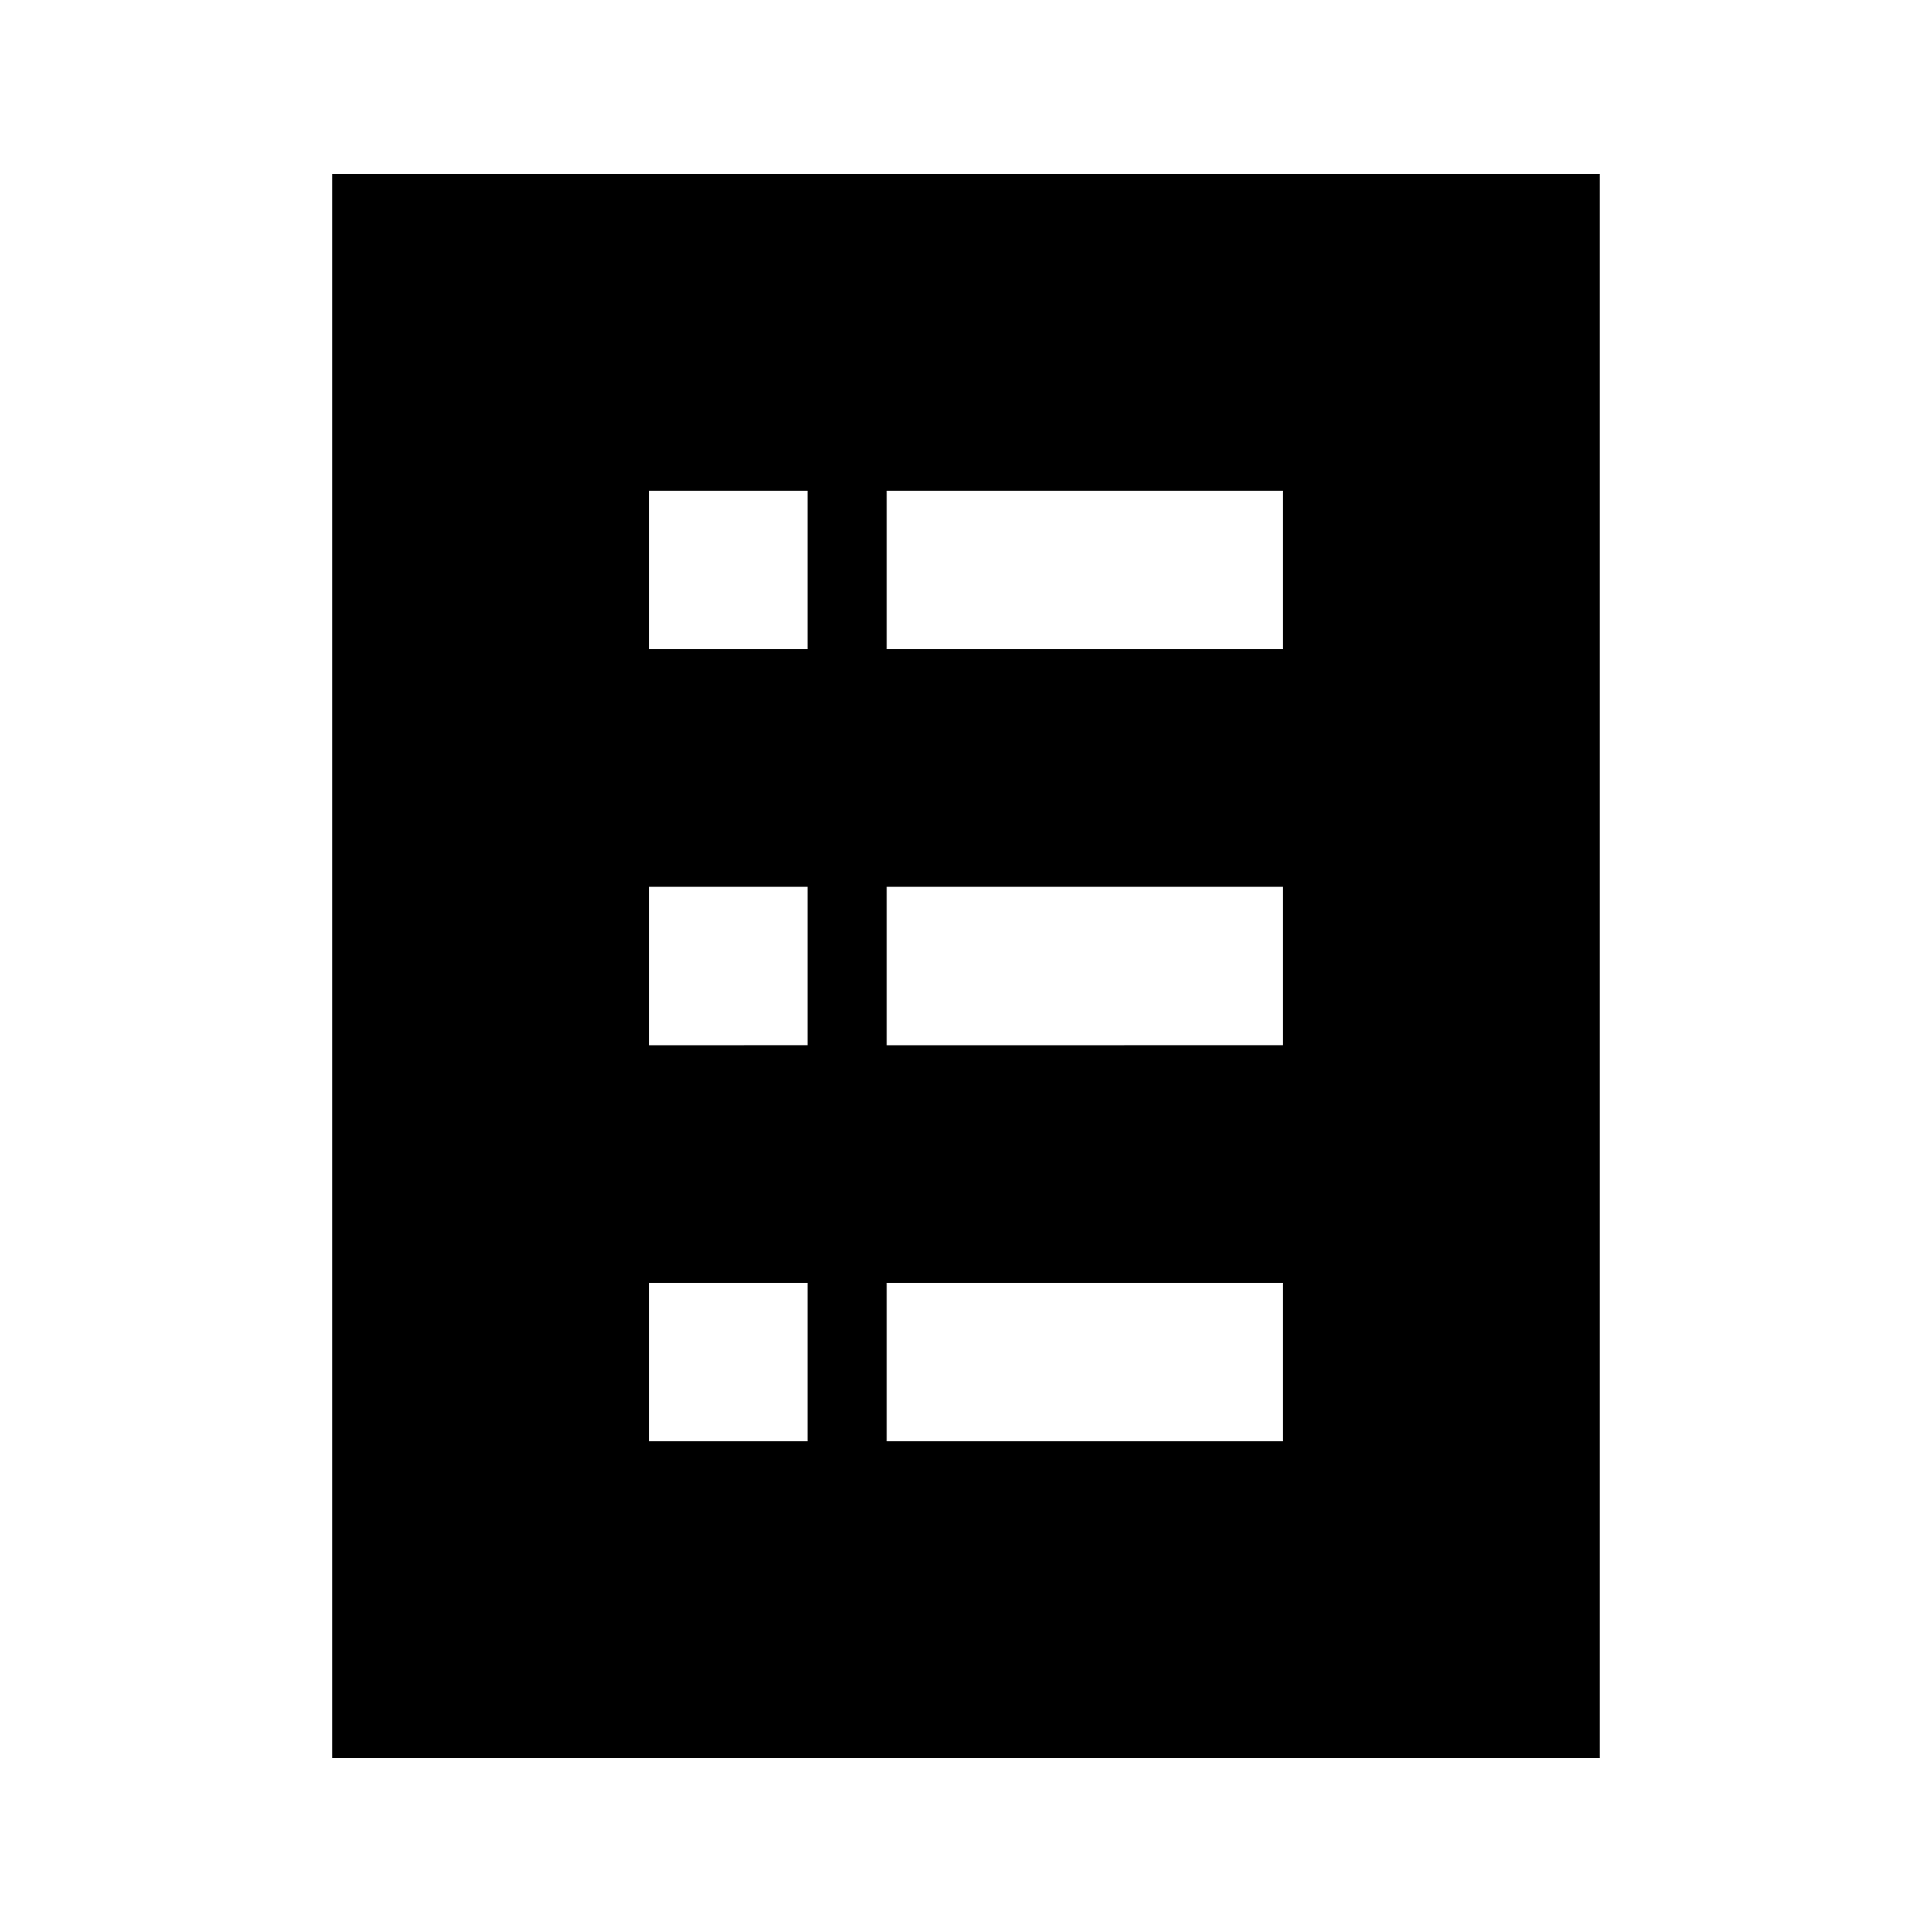 <?xml version="1.0" encoding="UTF-8"?>
<!-- Uploaded to: ICON Repo, www.svgrepo.com, Generator: ICON Repo Mixer Tools -->
<svg fill="#000000" width="800px" height="800px" version="1.1" viewBox="144 144 512 512" xmlns="http://www.w3.org/2000/svg">
 <path d="m567.93 190.08h-335.87v419.84h335.87zm-209.92 335.87h-41.984v-41.984h41.984zm0-104.96-41.984 0.004v-41.984h41.984zm0-104.96-41.984 0.004v-41.984h41.984zm125.95 209.92h-104.96v-41.984h104.96zm0-104.96-104.96 0.004v-41.984h104.96zm0-104.96-104.96 0.004v-41.984h104.96z"/>
</svg>